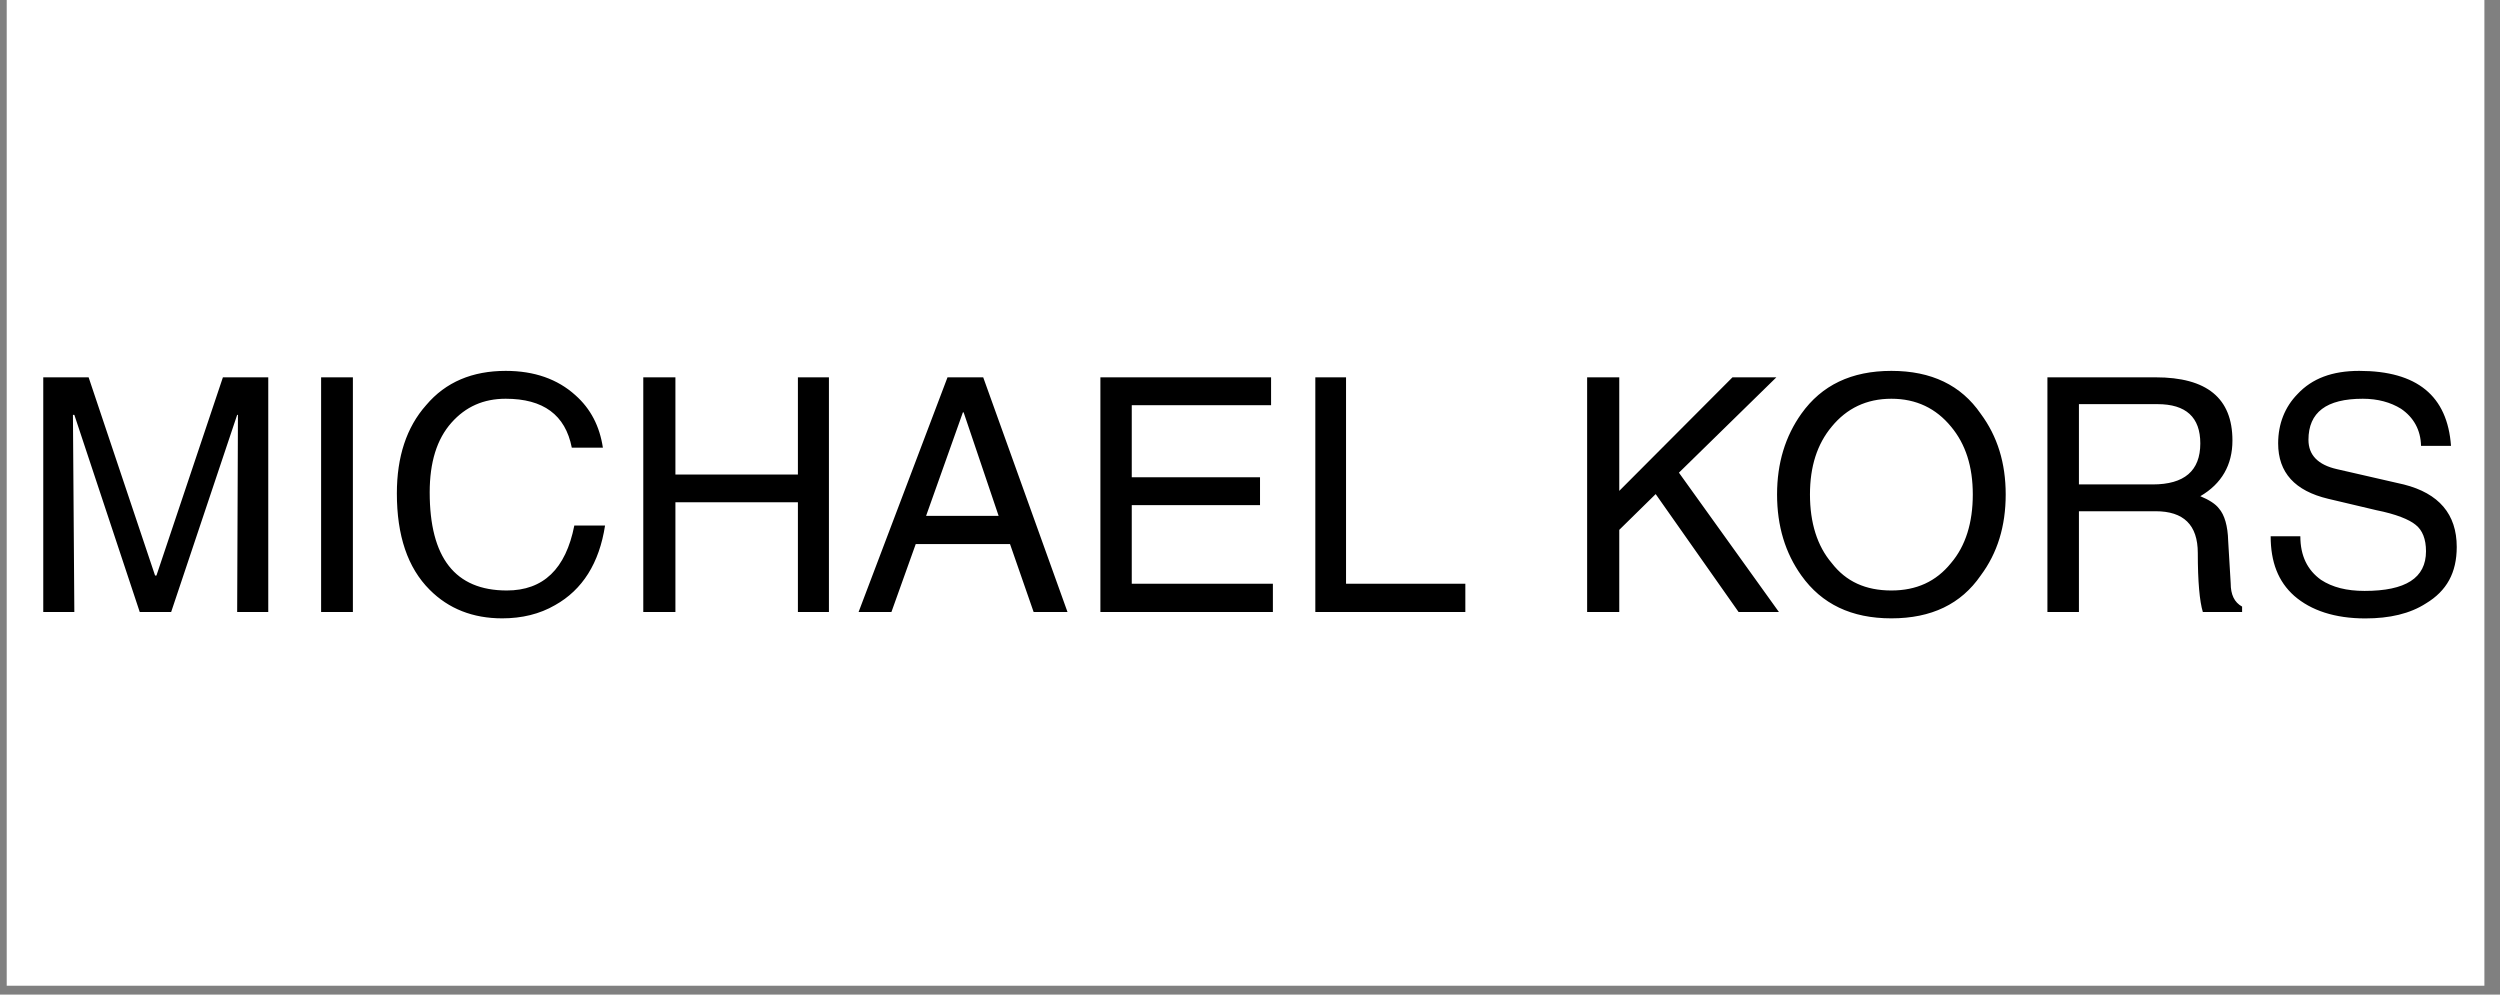 <svg xmlns="http://www.w3.org/2000/svg" xmlns:xlink="http://www.w3.org/1999/xlink" width="186" zoomAndPan="magnify" viewBox="0 0 139.5 55.5" height="74" preserveAspectRatio="xMidYMid meet" version="1.0"><rect x="0" y="0" width="139.5" height="55.5" fill="#808080" stroke="none"/><defs><clipPath id="903f55b767"><path d="M 0.375 0 L 138.629 0 L 138.629 55.004 L 0.375 55.004 Z M 0.375 0 " clip-rule="nonzero"/></clipPath></defs><g clip-path="url(#903f55b767)"><path fill="#ffffff" d="M 0.375 -41.773 L 139.125 -41.773 L 139.125 96.977 L 0.375 96.977 Z M 0.375 -41.773 " fill-opacity="1" fill-rule="evenodd"/></g><path fill="#000000" d="M 70.926 22.609 L 63.152 22.609 L 63.152 26.633 L 70.309 26.633 L 70.309 28.188 L 63.152 28.188 L 63.152 32.574 L 71.027 32.574 L 71.027 34.148 L 61.402 34.148 L 61.402 21.055 L 70.926 21.055 Z M 75.109 21.055 L 75.109 32.574 L 81.766 32.574 L 81.766 34.148 L 73.395 34.148 L 73.395 21.055 Z M 90.355 21.055 L 90.355 27.391 L 96.672 21.055 L 99.121 21.055 L 93.684 26.375 L 99.262 34.148 L 97.012 34.148 L 92.387 27.57 L 90.355 29.566 L 90.355 34.148 L 88.562 34.148 L 88.562 21.055 Z M 100.516 23.086 C 99.621 24.344 99.16 25.836 99.16 27.59 C 99.16 29.363 99.621 30.859 100.516 32.113 C 101.652 33.707 103.309 34.504 105.539 34.504 C 107.773 34.504 109.426 33.707 110.523 32.113 C 111.457 30.859 111.918 29.363 111.918 27.59 C 111.918 25.836 111.457 24.344 110.523 23.086 C 109.426 21.492 107.773 20.695 105.539 20.695 C 103.309 20.695 101.652 21.492 100.516 23.086 Z M 105.539 22.25 C 106.934 22.25 108.031 22.789 108.867 23.805 C 109.684 24.781 110.082 26.035 110.082 27.59 C 110.082 29.164 109.684 30.461 108.867 31.418 C 108.031 32.453 106.934 32.949 105.539 32.949 C 104.105 32.949 103.008 32.453 102.211 31.418 C 101.395 30.461 100.996 29.164 100.996 27.59 C 100.996 26.035 101.395 24.781 102.211 23.805 C 103.047 22.789 104.145 22.25 105.539 22.25 Z M 114.246 21.055 L 114.246 34.148 L 116.004 34.148 L 116.004 28.527 L 120.285 28.527 C 121.84 28.527 122.637 29.285 122.637 30.859 C 122.637 32.453 122.738 33.551 122.918 34.148 L 125.109 34.148 L 125.109 33.848 C 124.672 33.609 124.473 33.172 124.473 32.551 L 124.332 30.18 C 124.312 29.363 124.133 28.727 123.812 28.367 C 123.633 28.129 123.273 27.891 122.777 27.688 C 123.973 26.992 124.57 25.938 124.57 24.582 C 124.57 22.211 123.137 21.055 120.285 21.055 Z M 116.004 22.551 L 120.387 22.551 C 121.98 22.551 122.777 23.285 122.777 24.742 C 122.777 26.277 121.879 27.031 120.125 27.031 L 116.004 27.031 Z M 131.844 22.25 C 129.812 22.25 128.812 23.008 128.812 24.543 C 128.812 25.398 129.352 25.938 130.391 26.176 L 134.137 27.035 C 136.09 27.531 137.086 28.688 137.086 30.52 C 137.086 31.957 136.527 32.973 135.371 33.668 C 134.477 34.246 133.34 34.508 131.984 34.508 C 130.289 34.508 128.957 34.066 128.02 33.25 C 127.121 32.453 126.703 31.355 126.703 29.922 L 128.359 29.922 C 128.359 31.02 128.758 31.816 129.512 32.355 C 130.148 32.773 130.945 32.973 131.945 32.973 C 134.234 32.973 135.371 32.254 135.371 30.758 C 135.371 30.082 135.172 29.582 134.793 29.285 C 134.434 28.988 133.699 28.688 132.602 28.469 L 129.91 27.832 C 128.059 27.391 127.121 26.375 127.121 24.742 C 127.121 23.645 127.5 22.707 128.199 21.992 C 129.016 21.113 130.148 20.695 131.645 20.695 C 134.875 20.695 136.566 22.09 136.766 24.879 L 135.094 24.879 C 135.074 23.984 134.676 23.285 133.977 22.809 C 133.398 22.449 132.68 22.25 131.844 22.25 Z M 13.234 23.148 L 9.551 34.148 L 7.797 34.148 L 4.148 23.148 L 4.07 23.148 L 4.148 34.148 L 2.414 34.148 L 2.414 21.055 L 4.945 21.055 L 8.652 32.113 L 8.73 32.113 L 12.438 21.055 L 14.969 21.055 L 14.969 34.148 L 13.234 34.148 L 13.277 23.148 Z M 25.191 23.586 C 24.375 24.504 23.977 25.797 23.977 27.473 C 23.977 31.117 25.391 32.949 28.281 32.949 C 30.312 32.949 31.57 31.754 32.047 29.324 L 33.762 29.324 C 33.441 31.418 32.504 32.91 30.973 33.766 C 30.113 34.266 29.117 34.504 28.023 34.504 C 26.387 34.504 25.031 33.969 23.977 32.91 C 22.742 31.676 22.145 29.883 22.145 27.531 C 22.145 25.496 22.68 23.844 23.777 22.609 C 24.871 21.312 26.367 20.695 28.219 20.695 C 29.816 20.695 31.109 21.152 32.105 22.051 C 32.961 22.809 33.461 23.785 33.641 24.98 L 31.906 24.98 C 31.547 23.145 30.312 22.25 28.219 22.25 C 26.984 22.25 25.988 22.688 25.191 23.586 Z M 37.688 21.055 L 37.688 26.477 L 44.523 26.477 L 44.523 21.055 L 46.254 21.055 L 46.254 34.148 L 44.523 34.148 L 44.523 28.027 L 37.688 28.027 L 37.688 34.148 L 35.895 34.148 L 35.895 21.055 Z M 52.871 21.055 L 47.91 34.148 L 49.742 34.148 L 51.098 30.359 L 56.359 30.359 L 57.676 34.148 L 59.566 34.148 L 54.863 21.055 Z M 53.77 23.008 L 55.723 28.785 L 51.676 28.785 L 53.73 23.008 Z M 17.918 21.055 L 19.691 21.055 L 19.691 34.148 L 17.918 34.148 Z M 17.918 21.055 " fill-opacity="1" fill-rule="evenodd"/></svg>